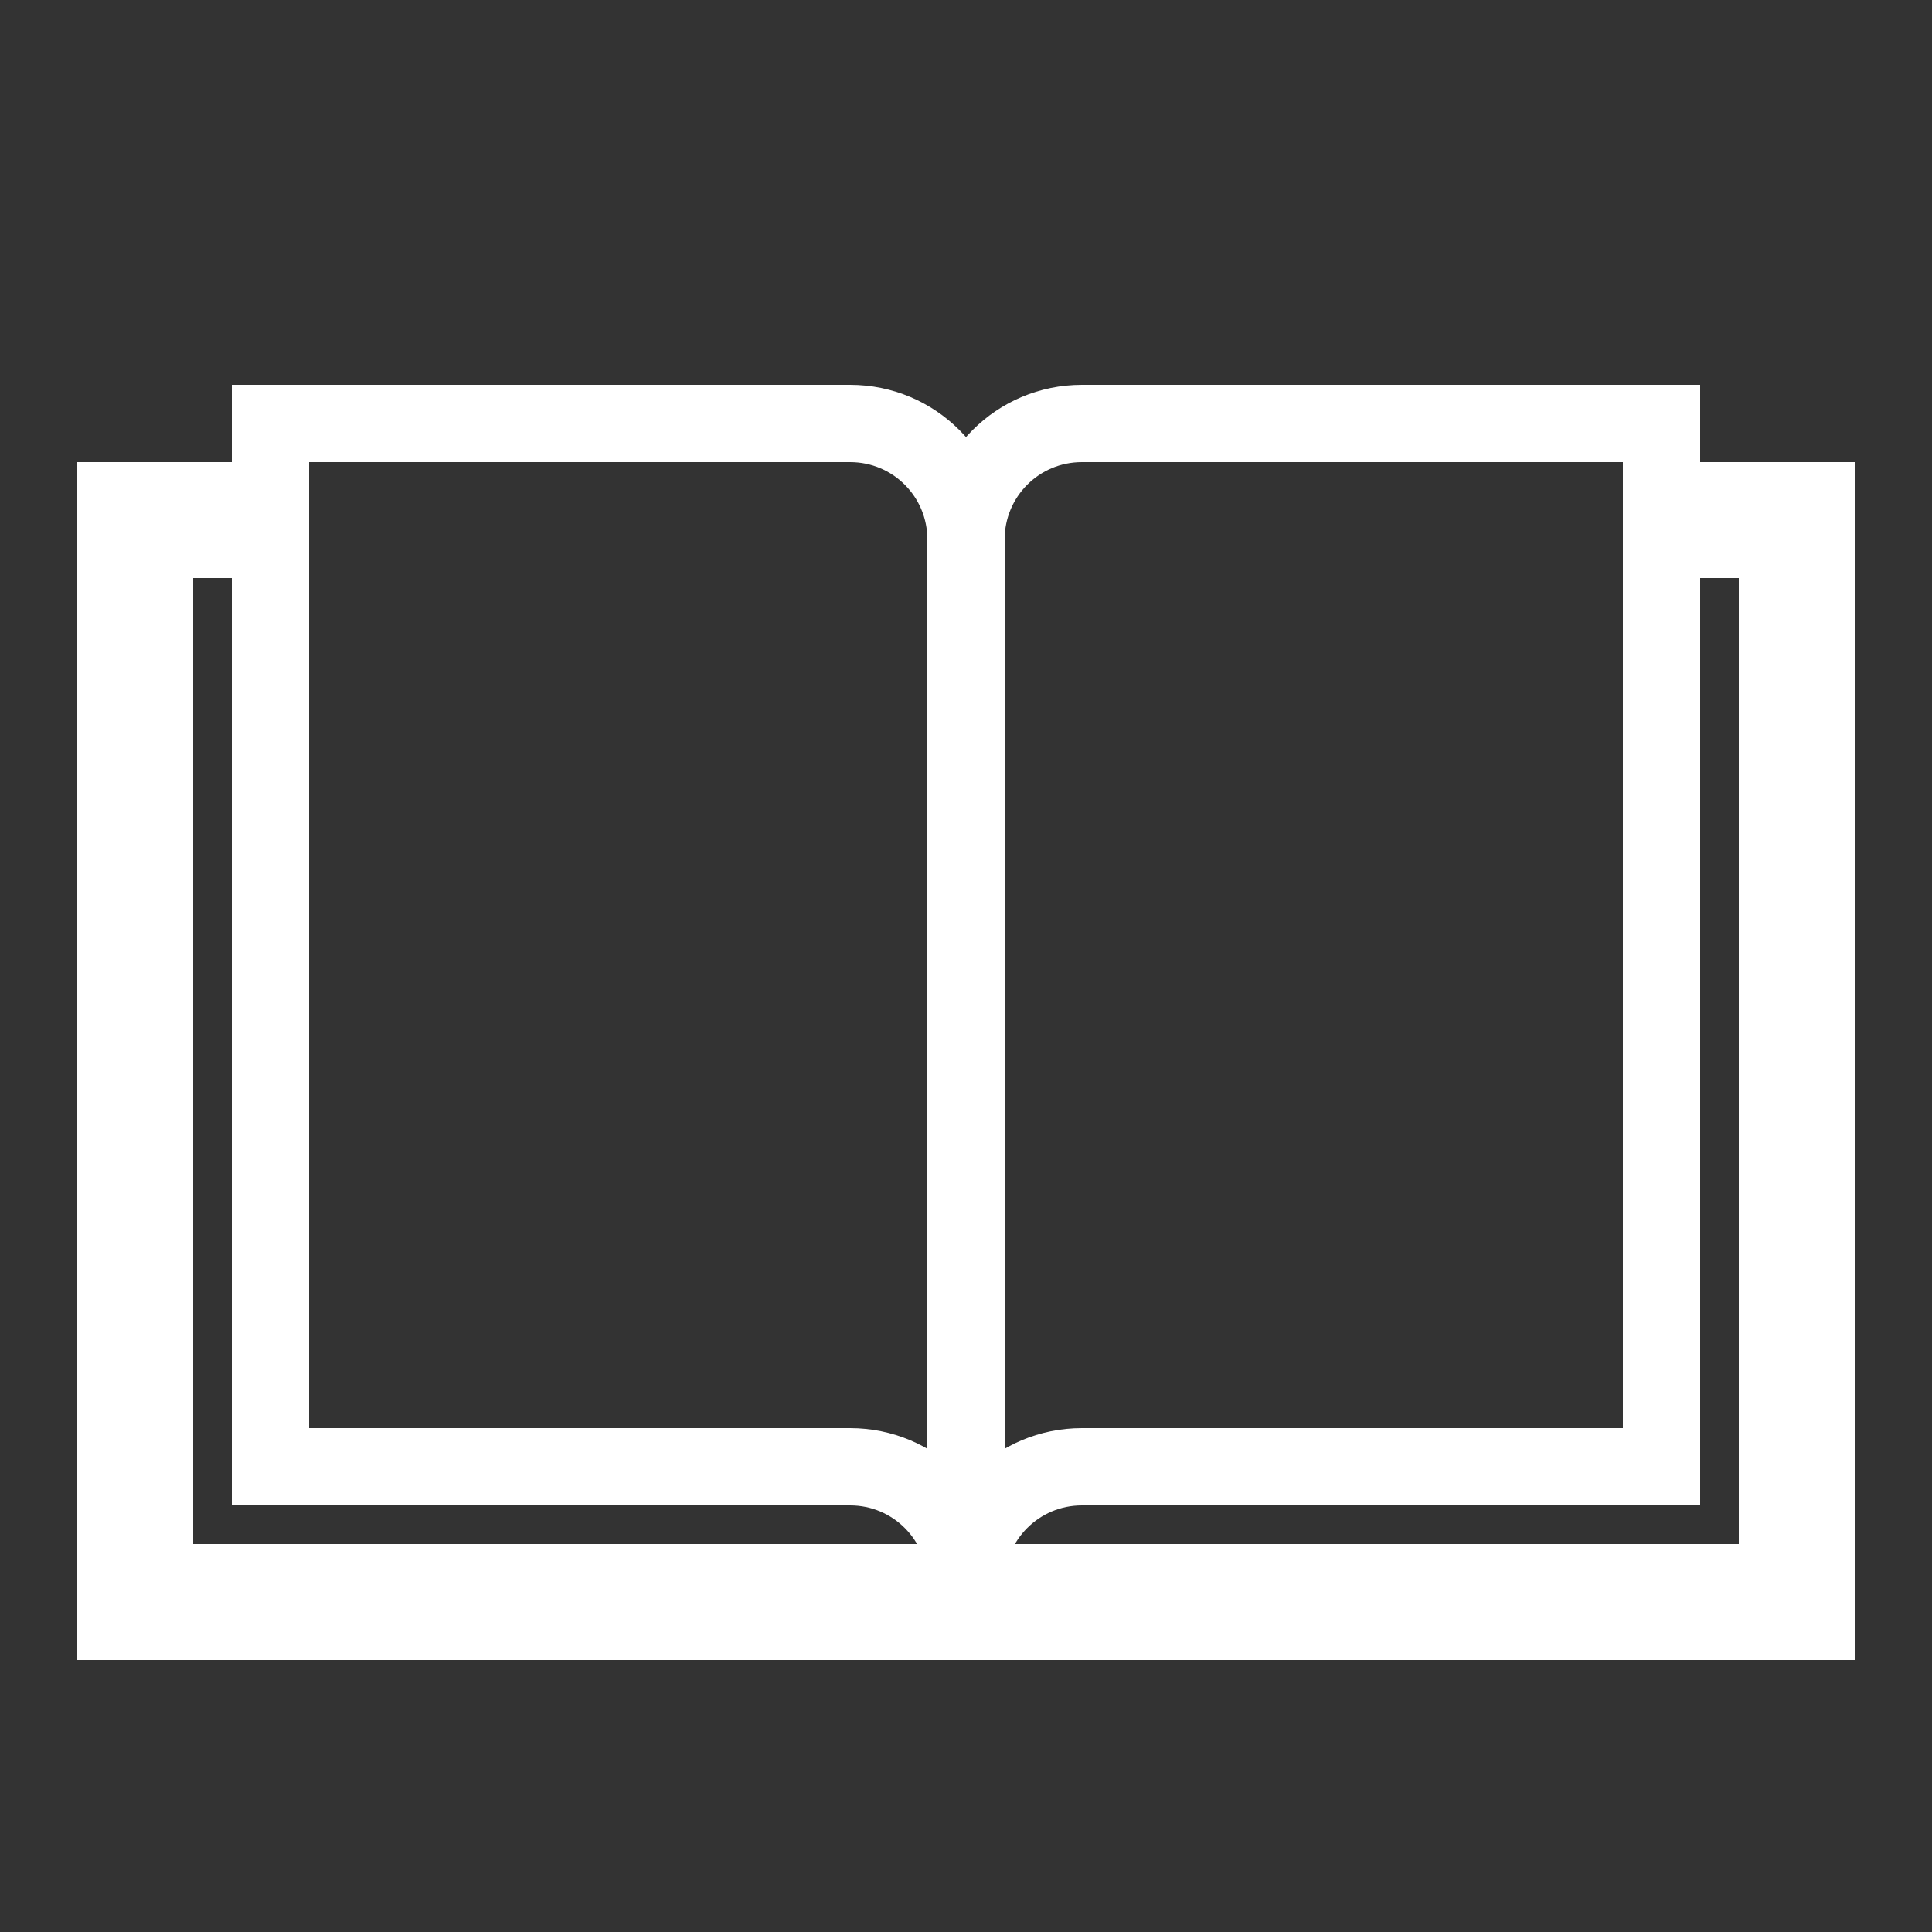 <?xml version="1.0" encoding="UTF-8"?>
<svg id="text" xmlns="http://www.w3.org/2000/svg" viewBox="0 0 50 50">
  <rect x="0" y="0" width="50" height="50" fill="#333333" stroke="none"/>
  <defs>
    <style>
      .cls-1, .cls-2, .cls-3 {
        fill: none;
      }

      .cls-2 {
        stroke-width: 3px;
      }

      .cls-2, .cls-3 {
        stroke: #fff;
        stroke-miterlimit: 10;
      }

      .cls-3 {
        stroke-width: 2px;
      }
    </style>
  </defs>
  <rect class="cls-1" width="50" height="50"/>
  <polyline class="cls-2" points="43 13.46 46.5 13.46 46.5 41.46 3.5 41.46 3.5 13.46 7 13.46"/>
  <path class="cls-3" d="M25,40.96c0-1.66-1.34-3-3-3H7V10.96h15c1.66,0,3,1.34,3,3v27Z"/>
  <path class="cls-3" d="M25,40.96c0-1.66,1.34-3,3-3h15s0-27,0-27h-15c-1.66,0-3,1.34-3,3v27Z"/>
</svg>